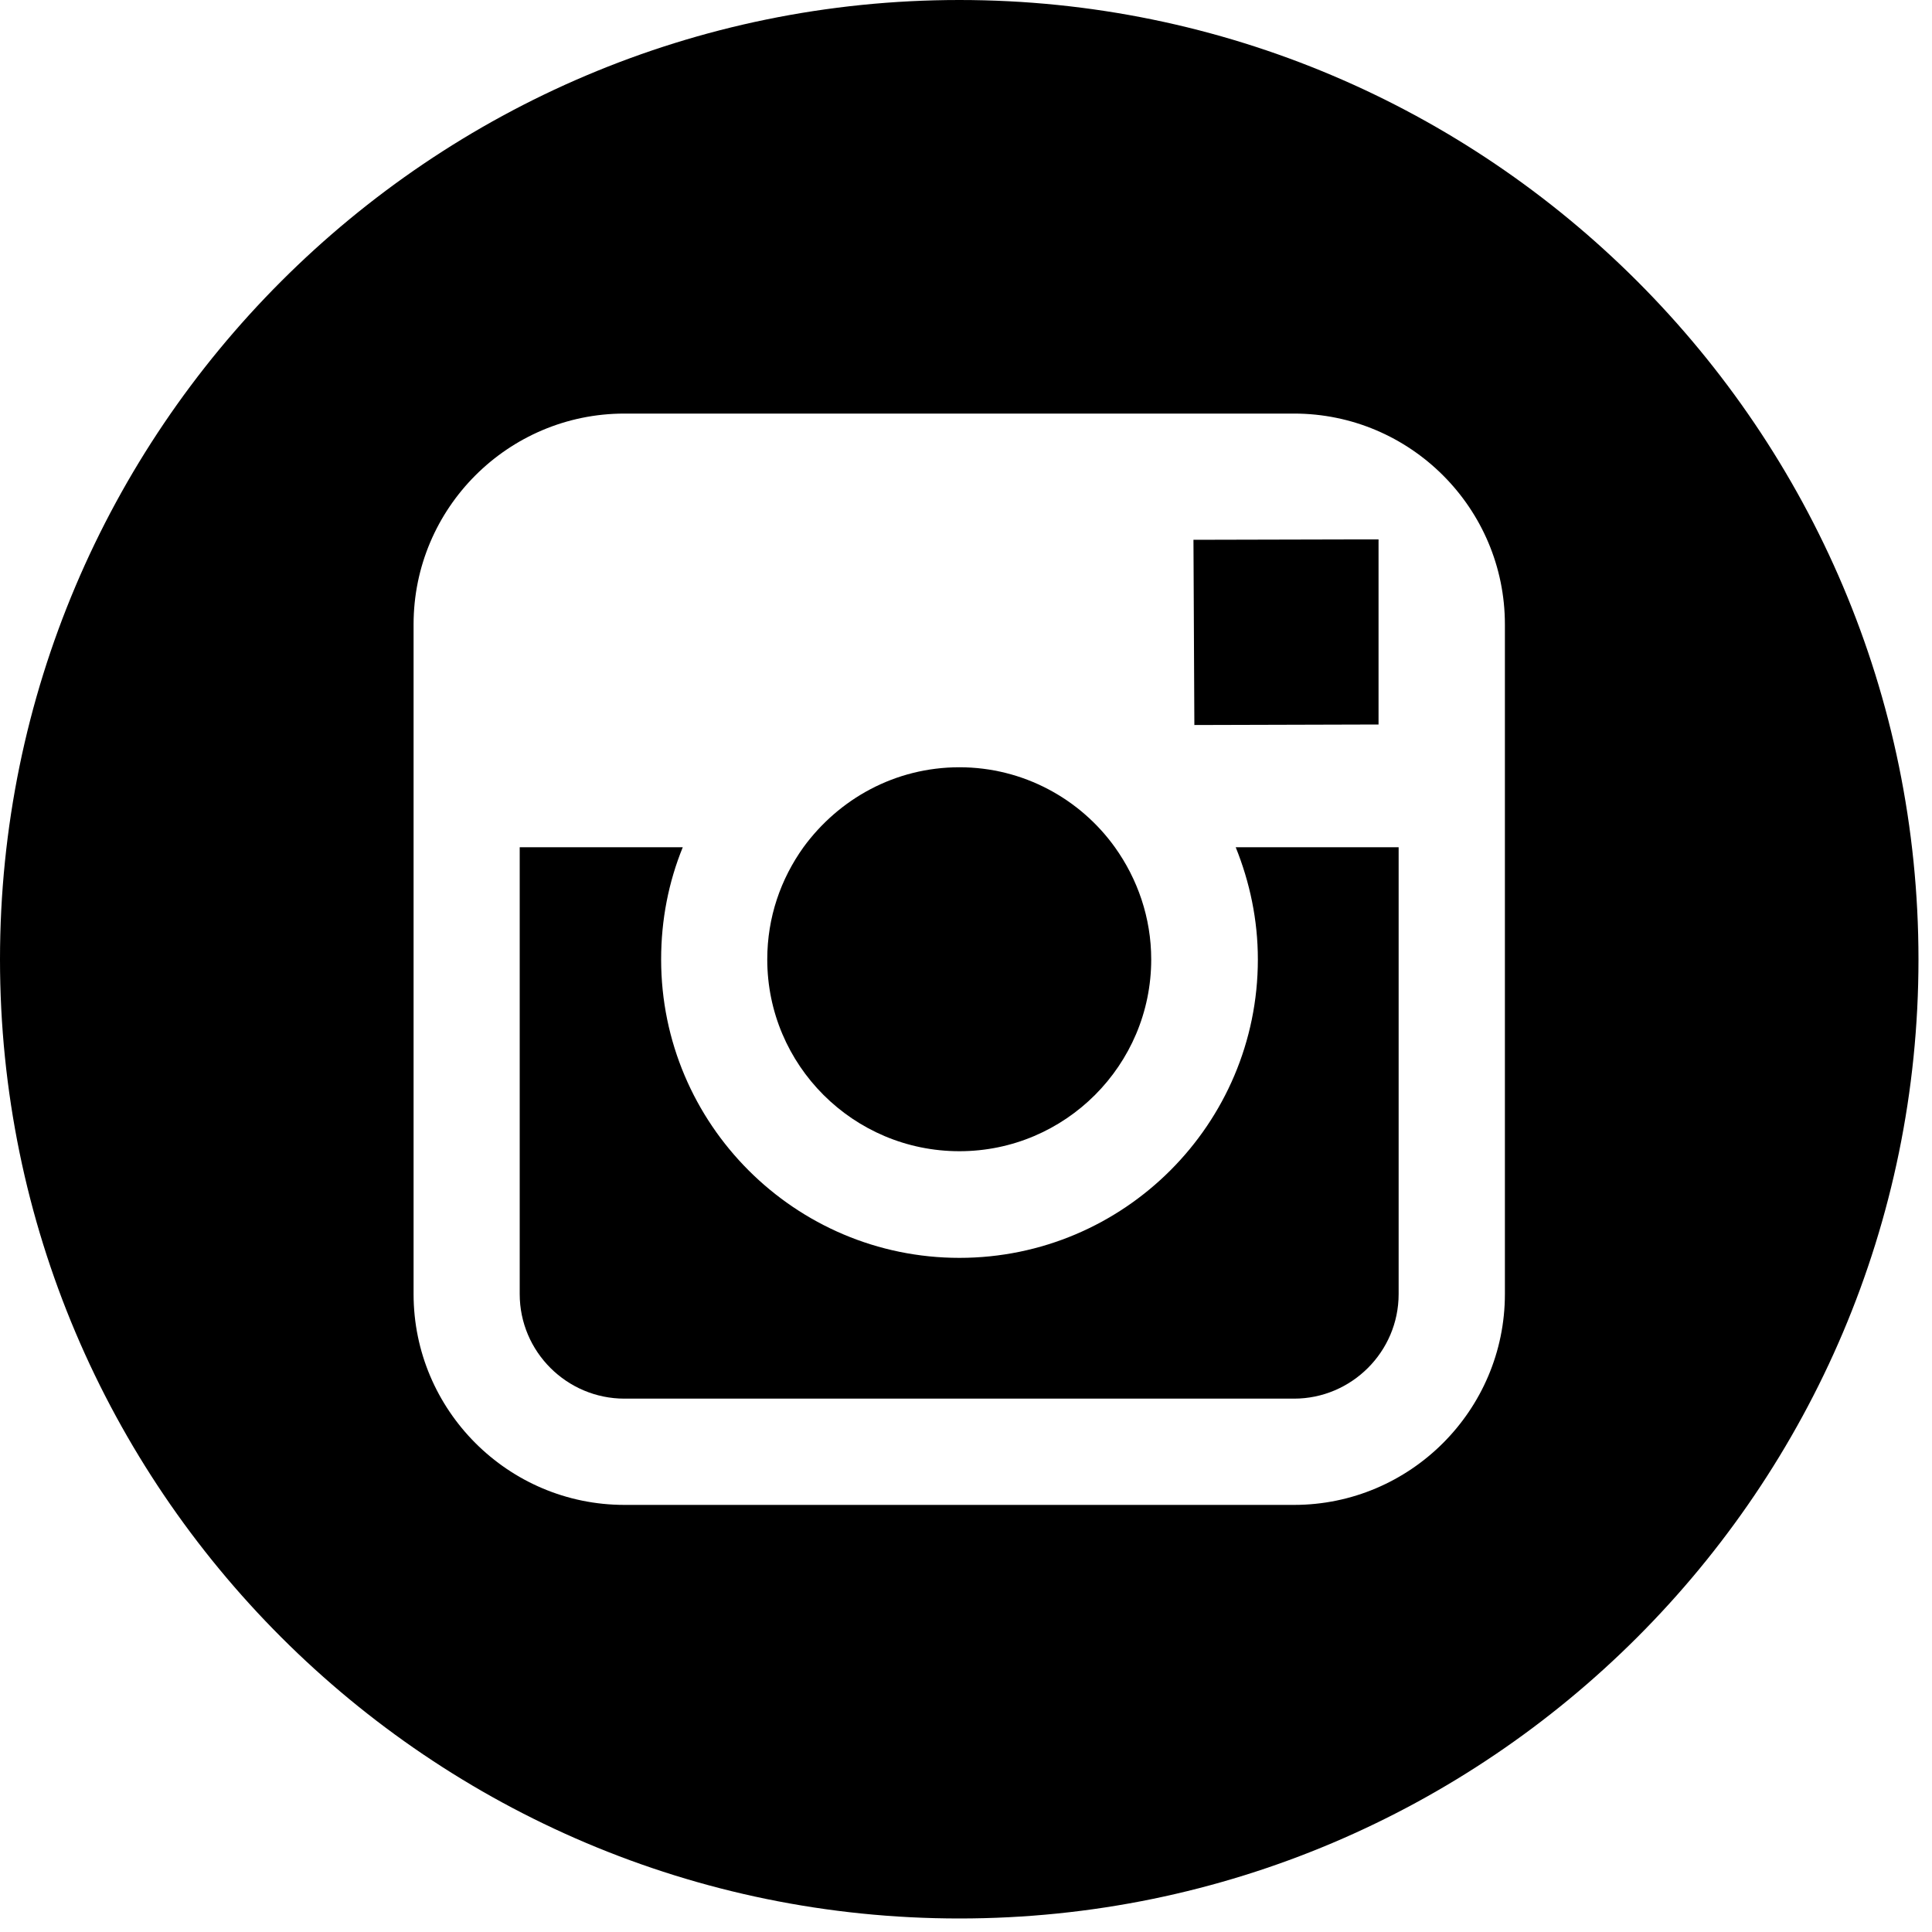 <?xml version="1.0" standalone="no"?>
<!DOCTYPE svg PUBLIC "-//W3C//DTD SVG 1.0//EN" "http://www.w3.org/TR/2001/REC-SVG-20010904/DTD/svg10.dtd">
<svg xmlns="http://www.w3.org/2000/svg" xmlns:xlink="http://www.w3.org/1999/xlink" id="body_1" width="18" height="18">

<g transform="matrix(1.2 0 0 1.2 0 0)">
    <path transform="matrix(1 0 0 1 0 0)"  d="M0 0L1024 0L1024 768L0 768L0 0z" stroke="none" fill="none" />
    <path transform="matrix(1 0 0 1 0 0)"  d="M7.449 8.938C 8.27 8.938 8.938 8.27 8.938 7.449C 8.938 7.125 8.832 6.824 8.656 6.578C 8.387 6.203 7.945 5.957 7.449 5.957C 6.949 5.957 6.512 6.203 6.238 6.578C 6.062 6.824 5.957 7.121 5.957 7.449C 5.957 8.27 6.625 8.938 7.449 8.938z" stroke="none" fill="#000000" fill-rule="nonzero" />
    <path transform="matrix(1 0 0 1 0 0)"  d="M10.703 5.625L10.703 4.188L10.516 4.188L9.266 4.191L9.273 5.629L10.703 5.625z" stroke="none" fill="#000000" fill-rule="nonzero" />
    <path transform="matrix(1 0 0 1 0 0)"  d="M7.449 0C 3.34 0 0 3.34 0 7.449C 0 11.555 3.34 14.895 7.449 14.895C 11.555 14.895 14.895 11.555 14.895 7.449C 14.895 3.34 11.555 0 7.449 0zM11.684 6.578L11.684 10.047C 11.684 10.949 10.949 11.684 10.047 11.684L10.047 11.684L4.848 11.684C 3.945 11.684 3.211 10.949 3.211 10.047L3.211 10.047L3.211 4.848C 3.211 3.945 3.945 3.211 4.848 3.211L4.848 3.211L10.047 3.211C 10.949 3.211 11.684 3.945 11.684 4.848z" stroke="none" fill="#000000" fill-rule="nonzero" />
    <path transform="matrix(1 0 0 1 0 0)"  d="M9.766 7.449C 9.766 8.727 8.727 9.766 7.449 9.766C 6.172 9.766 5.133 8.727 5.133 7.449C 5.133 7.141 5.191 6.848 5.301 6.578L5.301 6.578L4.035 6.578L4.035 10.047C 4.035 10.496 4.402 10.859 4.848 10.859L4.848 10.859L10.047 10.859C 10.492 10.859 10.859 10.496 10.859 10.047L10.859 10.047L10.859 6.578L9.594 6.578C 9.703 6.848 9.766 7.141 9.766 7.449z" stroke="none" fill="#000000" fill-rule="nonzero" />
</g>
</svg>